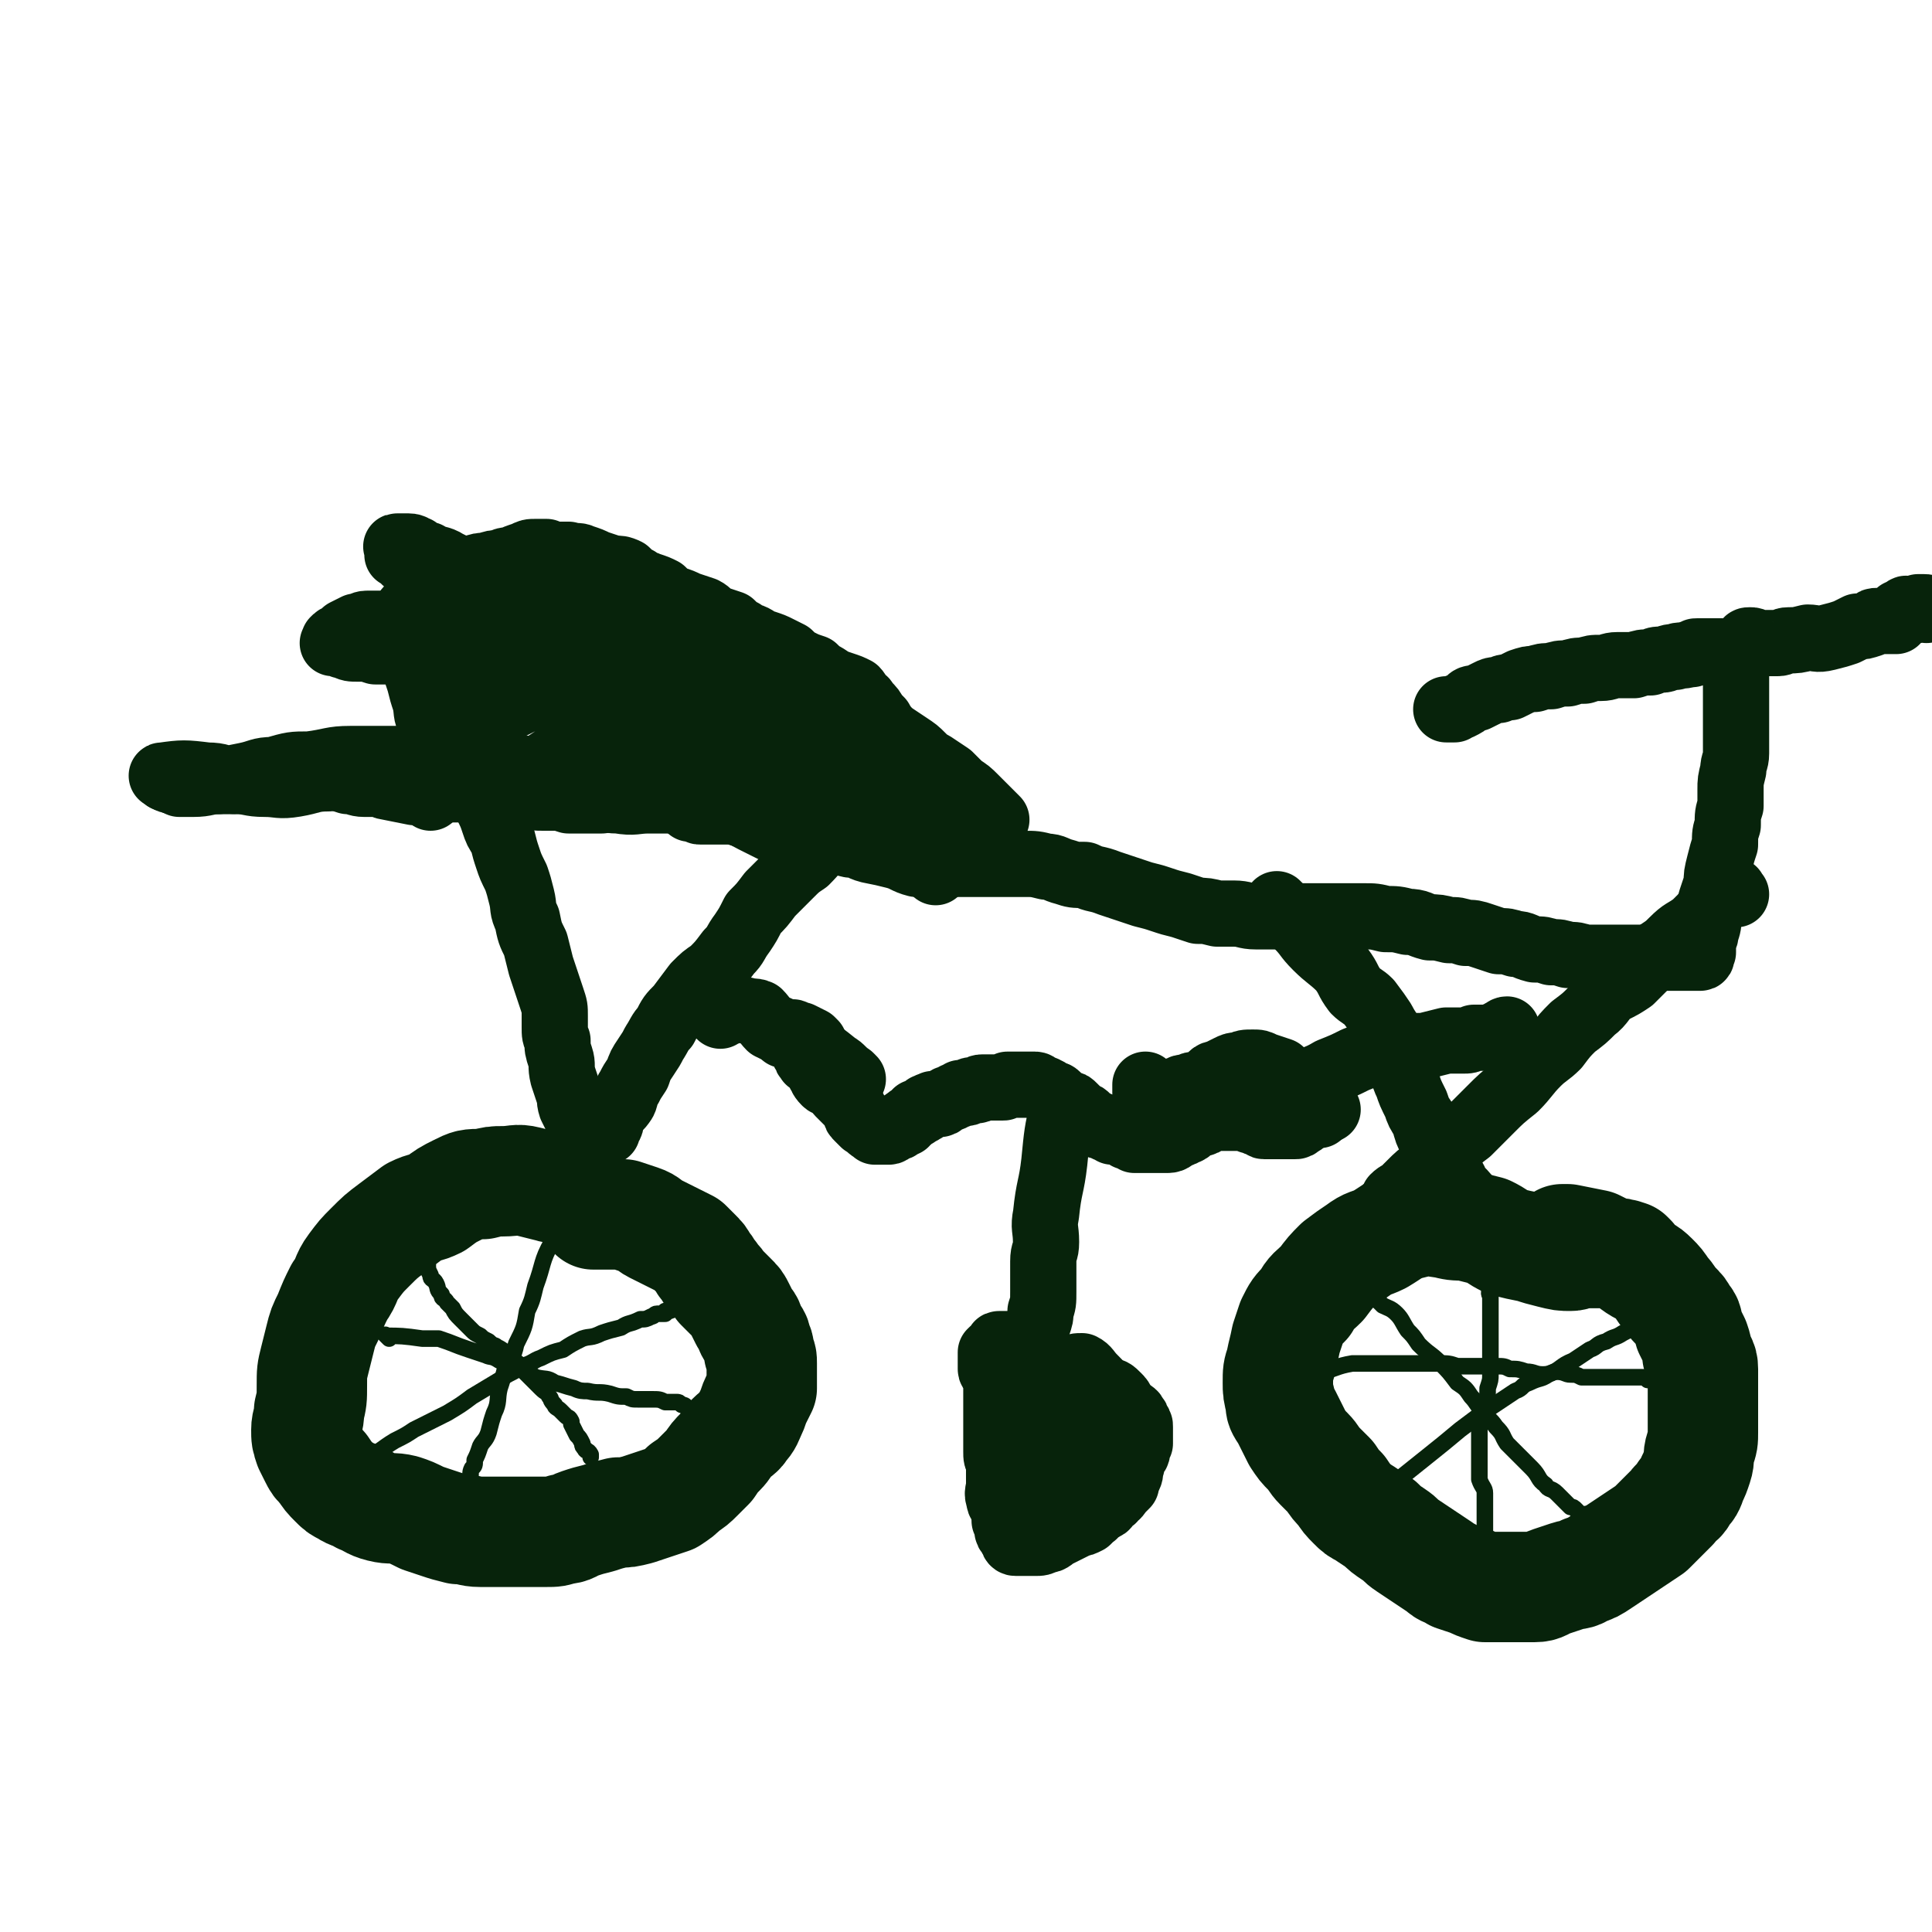 <svg viewBox='0 0 700 700' version='1.1' xmlns='http://www.w3.org/2000/svg' xmlns:xlink='http://www.w3.org/1999/xlink'><g fill='none' stroke='#07230B' stroke-width='40' stroke-linecap='round' stroke-linejoin='round'><path d='M207,433c-1,-1 -1,-1 -1,-1 -4,-2 -4,-1 -7,-2 -4,-1 -4,-1 -8,-2 -4,-1 -4,0 -9,0 -3,0 -3,0 -7,1 -5,0 -5,0 -9,2 -4,2 -4,2 -8,5 -4,2 -4,1 -8,3 -4,3 -4,3 -8,6 -4,3 -4,3 -8,7 -3,3 -3,3 -6,7 -3,4 -2,5 -5,9 -2,4 -2,4 -4,9 -2,4 -2,4 -3,8 -1,4 -1,4 -2,8 -1,4 -1,4 -1,9 0,5 0,5 -1,9 0,4 -1,4 -1,7 0,3 0,3 1,6 1,2 1,2 2,4 1,2 1,2 3,4 2,3 2,3 4,5 2,2 2,2 4,3 3,2 3,1 6,3 3,1 3,2 7,3 4,1 4,0 8,1 3,1 3,1 7,3 3,1 3,1 6,2 3,1 3,1 7,2 4,0 4,1 8,1 4,0 4,0 8,0 4,0 4,0 8,0 4,0 4,0 8,0 3,0 3,0 6,-1 3,0 3,-1 6,-2 3,-1 3,-1 7,-2 3,-1 3,-1 7,-2 3,0 3,0 7,-1 3,-1 3,-1 6,-2 3,-1 3,-1 6,-2 3,-2 3,-2 5,-4 3,-2 3,-2 5,-4 2,-2 2,-2 4,-4 2,-3 2,-3 4,-5 2,-2 2,-3 4,-5 2,-2 3,-2 4,-4 2,-2 2,-3 3,-5 1,-2 1,-3 2,-5 1,-2 1,-2 2,-4 0,-3 0,-3 0,-5 0,-2 0,-2 0,-4 0,-2 0,-2 -1,-4 0,-2 0,-2 -1,-4 0,-2 -1,-2 -2,-4 -1,-2 0,-2 -2,-4 -1,-2 -1,-2 -2,-4 -1,-2 -1,-2 -3,-4 -2,-2 -2,-2 -4,-4 -1,-2 -2,-2 -3,-4 -2,-2 -1,-2 -3,-4 -1,-2 -1,-2 -3,-4 -1,-1 -1,-1 -3,-3 -2,-1 -2,-1 -4,-2 -2,-1 -2,-1 -4,-2 -2,-1 -2,-1 -4,-2 -2,-1 -2,-2 -5,-3 -3,-1 -3,-1 -6,-2 -3,0 -3,0 -6,0 -2,0 -3,0 -5,0 '/><path d='M591,456c-1,-1 -1,-1 -1,-1 -3,-1 -3,-1 -6,-1 -5,0 -5,0 -11,0 -2,0 -2,1 -4,1 -3,0 -3,0 -7,-1 -4,-1 -4,-1 -7,-2 -5,-1 -5,-1 -9,-2 -4,-2 -3,-2 -7,-4 -4,-1 -4,-1 -8,-2 -4,0 -4,0 -8,-1 -3,0 -3,-1 -6,-1 -4,1 -4,1 -8,2 -5,2 -4,2 -9,5 -4,2 -4,1 -8,4 -3,2 -3,2 -7,5 -3,3 -3,3 -6,7 -3,3 -4,3 -6,7 -3,3 -3,3 -5,7 -1,3 -1,3 -2,6 -1,5 -1,4 -2,9 -1,3 -1,3 -1,7 0,3 0,3 1,7 0,2 0,2 2,5 1,2 1,2 2,4 1,2 1,2 2,4 2,3 2,3 4,5 2,2 2,3 4,5 2,2 2,2 4,4 2,3 2,3 4,5 2,3 2,3 4,5 2,2 2,2 4,3 3,2 3,2 6,4 2,2 2,2 5,4 3,2 2,2 5,4 3,2 3,2 6,4 3,2 3,2 6,4 2,2 2,1 5,3 3,1 3,1 6,2 2,1 2,1 5,2 3,0 3,0 6,0 3,0 3,0 6,0 3,0 3,0 6,0 3,0 3,-1 6,-2 3,-1 3,-1 6,-2 3,-1 3,0 6,-2 3,-1 3,-1 6,-3 3,-2 3,-2 6,-4 3,-2 3,-2 6,-4 3,-2 3,-2 6,-4 2,-2 2,-2 4,-4 2,-2 2,-2 4,-4 2,-3 3,-2 4,-5 2,-2 2,-2 3,-5 1,-2 1,-2 2,-5 1,-3 0,-3 1,-6 1,-3 1,-3 1,-6 0,-3 0,-3 0,-6 0,-3 0,-3 0,-6 0,-3 0,-3 0,-6 0,-2 0,-2 0,-5 0,-3 -1,-3 -2,-5 0,-2 0,-2 -1,-5 -1,-2 -1,-2 -2,-4 -1,-3 0,-3 -2,-5 -1,-2 -1,-2 -3,-4 -2,-2 -2,-3 -4,-5 -2,-3 -2,-3 -4,-5 -3,-3 -3,-2 -6,-4 -3,-2 -3,-3 -7,-4 -4,-2 -4,-2 -8,-4 -5,-1 -5,-1 -10,-2 -1,0 -1,0 -2,0 '/></g>
<g fill='none' stroke='#07230B' stroke-width='6' stroke-linecap='round' stroke-linejoin='round'><path d='M151,453c-1,-1 -2,-2 -1,-1 0,0 1,0 2,1 1,1 1,1 2,2 1,2 1,2 1,3 0,2 0,2 1,4 0,2 1,1 2,3 1,2 0,2 2,4 0,2 1,1 2,3 1,1 1,1 2,2 1,2 1,2 3,4 2,2 2,2 4,4 1,1 1,1 3,2 1,1 1,1 3,2 2,2 2,1 3,2 2,1 2,1 4,3 1,1 1,0 2,2 2,1 2,1 3,3 1,1 1,1 3,3 1,1 1,1 2,2 1,1 1,1 2,2 2,2 2,1 3,3 1,1 0,1 2,3 0,1 1,1 2,2 1,1 1,1 2,2 1,1 1,0 2,2 0,0 0,0 0,1 1,2 1,2 2,4 1,1 1,1 2,3 0,1 0,1 1,2 0,1 1,0 2,2 0,0 0,1 0,1 '/><path d='M128,532c-1,-1 -2,-1 -1,-1 2,-2 3,-1 6,-3 5,-2 5,-3 10,-6 4,-2 4,-2 7,-4 6,-3 6,-3 12,-6 5,-3 5,-3 9,-6 5,-3 5,-3 10,-6 4,-3 4,-2 8,-5 4,-1 4,-2 7,-3 4,-2 4,-2 8,-3 3,-2 3,-2 7,-4 3,-1 3,0 7,-2 3,-1 3,-1 7,-2 3,-2 3,-1 7,-3 2,0 2,0 4,-1 1,0 1,-1 2,-1 1,0 2,0 3,0 0,0 0,-1 0,-1 1,0 1,0 1,0 1,0 1,0 2,-1 1,-1 1,-2 1,-3 '/><path d='M201,451c-1,-1 -1,-2 -1,-1 -4,7 -3,8 -6,16 -1,4 -1,5 -3,9 -1,6 -1,6 -4,12 -1,5 -2,5 -4,9 -1,4 -1,4 -2,7 -1,4 0,5 -2,9 -1,3 -1,3 -2,7 -1,3 -2,3 -3,5 -1,3 -1,3 -2,5 0,2 0,2 -1,3 -1,2 0,2 -1,4 0,1 -1,1 -1,2 -1,1 0,1 -1,3 0,1 0,1 -1,2 0,0 0,0 -1,0 0,0 0,0 0,0 '/><path d='M141,485c-1,-1 -2,-2 -1,-1 5,0 6,0 13,1 3,0 3,0 6,0 6,2 5,2 11,4 3,1 3,1 6,2 2,1 2,0 5,2 3,1 3,1 7,3 3,1 3,1 6,3 4,1 4,0 7,2 4,1 3,1 7,2 2,1 3,1 5,1 4,1 4,0 8,1 3,1 3,1 6,1 2,1 2,1 4,1 3,0 3,0 5,0 3,0 3,0 5,1 2,0 2,0 4,0 1,0 1,0 2,1 2,0 1,1 3,2 1,0 1,0 3,1 2,0 2,0 4,1 2,0 2,0 4,0 2,1 2,1 4,1 '/><path d='M544,454c-1,-1 -1,-2 -1,-1 -1,2 -1,3 -1,6 -1,4 -2,4 -2,8 -1,2 0,2 0,3 0,4 0,4 0,7 0,4 0,4 0,7 0,3 0,3 0,7 0,3 0,3 0,7 0,2 0,2 -1,5 0,3 0,3 -1,6 0,4 -1,4 -2,8 0,4 0,4 0,7 0,3 0,3 0,6 0,3 0,3 0,6 1,3 2,3 2,5 0,3 0,3 0,5 0,2 0,2 0,3 0,2 0,2 0,4 0,1 0,1 0,3 0,1 0,1 0,1 0,2 0,2 0,3 0,1 0,1 -1,3 0,1 0,1 0,2 0,1 0,1 0,2 0,0 0,0 0,1 0,2 0,2 0,3 0,0 0,1 0,1 '/><path d='M472,500c-1,-1 -2,-1 -1,-1 3,-2 4,-1 8,-2 5,-1 5,-2 11,-3 4,0 4,0 9,0 4,0 4,0 8,0 3,0 3,0 7,0 3,0 3,0 7,0 4,0 4,0 7,1 4,0 4,0 7,0 3,0 3,0 7,0 3,0 3,0 5,1 3,0 3,0 6,1 3,0 3,1 6,1 3,0 3,-1 5,-1 3,0 3,1 5,1 2,0 2,0 4,1 2,0 2,0 4,0 2,0 2,0 3,0 2,0 2,0 4,0 2,0 2,0 3,0 2,0 2,0 3,0 3,0 3,0 5,0 1,0 1,0 2,1 2,0 2,0 4,0 2,0 2,0 4,1 1,0 1,1 2,1 1,0 2,0 3,0 1,0 1,0 3,1 1,0 1,0 1,0 1,0 1,0 2,1 0,0 0,0 1,0 0,0 0,0 0,0 2,0 2,0 3,1 0,0 0,0 1,0 '/><path d='M493,466c-1,-1 -2,-2 -1,-1 1,1 2,2 4,4 3,2 3,2 5,4 2,1 3,1 5,3 2,2 2,3 4,6 2,2 2,2 4,5 4,4 4,3 8,7 3,3 3,3 6,7 3,2 3,2 5,5 2,2 2,3 4,5 2,3 3,3 5,6 3,3 2,3 4,6 2,2 2,2 4,4 3,3 3,3 5,5 3,3 2,4 5,6 1,2 2,1 4,3 1,1 1,1 3,3 1,1 1,1 2,2 1,0 1,0 2,1 1,1 1,1 2,2 1,0 2,-1 2,0 1,0 1,1 1,1 1,0 1,0 1,0 1,1 1,1 1,3 1,0 1,0 1,0 1,1 1,1 1,1 1,1 1,1 2,2 1,0 1,0 2,1 1,1 1,1 2,1 1,2 1,2 3,4 0,0 1,0 2,1 1,0 1,0 2,1 1,0 0,0 1,1 1,1 1,1 1,1 1,1 1,1 1,1 '/><path d='M494,551c-1,-1 -2,-1 -1,-1 0,-2 1,-1 3,-3 1,-1 1,-1 2,-2 2,-3 2,-3 4,-5 3,-3 3,-3 6,-5 5,-4 5,-4 10,-8 5,-4 5,-4 11,-9 4,-3 4,-3 8,-6 3,-2 3,-2 6,-4 3,-2 3,-2 6,-4 3,-1 2,-2 5,-3 4,-2 4,-1 7,-3 5,-2 4,-3 9,-5 3,-2 3,-2 6,-4 3,-1 2,-2 6,-3 3,-2 3,-1 6,-3 2,-1 2,-1 4,-3 1,-1 1,-1 3,-2 1,-1 1,-1 3,-2 1,0 1,0 2,-1 1,-1 1,-1 2,-2 1,0 1,-1 2,-1 2,-1 2,0 4,-1 2,-1 2,-1 4,-2 3,0 3,0 5,-1 3,0 3,0 6,-1 '/></g>
<g fill='none' stroke='#07230B' stroke-width='24' stroke-linecap='round' stroke-linejoin='round'><path d='M164,269c-1,-1 -2,-2 -1,-1 1,1 2,2 4,5 2,4 3,4 5,9 1,1 0,2 1,3 1,3 1,3 3,6 2,4 2,4 3,7 1,3 1,3 3,6 1,4 1,4 2,7 1,3 1,3 3,7 1,3 1,3 2,7 1,4 0,4 2,8 1,5 1,5 3,9 1,4 1,4 2,8 1,3 1,3 2,6 1,3 1,3 2,6 1,3 1,3 1,6 0,2 0,2 0,4 0,3 0,3 1,5 0,3 0,3 1,6 1,3 0,3 1,7 1,3 1,3 2,6 1,2 0,2 1,5 1,2 1,2 2,4 1,2 0,3 1,5 1,3 1,3 2,5 0,3 0,3 0,5 0,2 0,2 0,5 0,1 0,1 0,2 '/><path d='M334,276c-1,-1 -1,-2 -1,-1 -4,3 -4,4 -8,8 -2,3 -3,3 -5,5 -2,2 -2,2 -3,4 -2,1 -3,1 -5,2 -3,2 -2,3 -5,5 -3,3 -4,2 -7,5 -4,3 -4,4 -8,8 -3,2 -3,2 -6,5 -4,4 -4,4 -7,7 -3,4 -3,4 -6,7 -2,4 -2,4 -4,7 -3,4 -2,4 -5,7 -3,4 -3,4 -6,7 -3,2 -3,2 -6,5 -3,4 -3,4 -6,8 -3,3 -3,3 -5,7 -2,2 -2,3 -4,6 -1,2 -1,2 -3,5 -2,3 -2,3 -3,6 -2,3 -2,3 -3,5 -2,3 -1,3 -2,5 -2,3 -2,2 -4,5 -1,2 0,3 -2,5 0,1 0,1 0,1 '/><path d='M464,329c-1,-1 -2,-2 -1,-1 2,2 3,3 7,7 4,4 3,4 7,8 4,4 5,4 9,8 3,4 2,4 5,8 2,2 3,2 5,4 3,4 3,4 5,7 2,4 3,4 4,8 2,3 2,3 2,6 2,5 1,5 3,9 1,3 1,3 3,7 1,3 1,3 3,6 1,4 1,4 3,8 1,3 1,3 3,6 2,3 2,3 4,6 2,3 1,3 3,5 2,2 2,2 4,5 1,1 1,1 2,3 1,1 1,1 2,3 1,2 1,2 2,3 0,1 0,1 1,3 1,1 0,1 1,2 1,0 1,0 2,0 '/><path d='M629,324c-1,-1 -1,-2 -1,-1 -3,1 -3,2 -6,4 -4,4 -4,4 -8,8 -4,3 -4,2 -8,6 -2,2 -2,2 -5,4 -2,2 -2,2 -4,4 -3,3 -3,3 -6,6 -3,2 -3,2 -7,4 -4,3 -3,4 -7,7 -3,3 -3,3 -7,6 -3,3 -3,3 -6,7 -3,3 -4,3 -7,6 -4,4 -4,5 -8,9 -5,4 -5,4 -9,8 -4,4 -4,4 -8,8 -4,3 -4,3 -7,7 -4,3 -4,3 -8,7 -3,2 -3,2 -6,5 -1,1 -1,1 -3,3 -1,1 -1,0 -3,2 0,0 0,1 -1,2 0,0 0,0 -1,1 0,0 0,0 0,0 '/><path d='M170,281c-1,-1 -2,-1 -1,-1 6,-2 7,-2 15,-2 4,0 4,0 7,1 4,1 4,1 9,3 3,1 3,2 7,3 4,2 4,2 8,3 4,1 4,2 9,2 6,1 6,0 11,0 7,0 7,0 14,0 5,1 5,1 9,2 4,0 4,0 8,2 4,1 3,1 7,3 4,2 4,2 8,4 5,2 5,2 10,3 5,1 5,0 10,1 3,0 3,0 7,1 4,0 3,1 7,2 5,1 5,1 9,2 4,1 4,2 8,3 5,0 5,0 9,0 5,0 5,0 11,0 5,0 5,0 10,0 4,0 4,0 9,0 4,0 4,0 8,1 3,0 3,1 7,2 3,1 3,1 7,1 4,2 4,1 9,3 3,1 3,1 6,2 3,1 3,1 6,2 4,1 4,1 7,2 3,1 3,1 7,2 3,1 3,1 6,2 3,0 3,0 7,1 3,0 3,0 6,0 4,0 4,1 8,1 4,0 4,0 8,0 4,0 4,0 8,0 4,0 4,0 8,0 3,0 3,0 7,0 4,0 4,0 8,0 4,0 4,0 8,1 4,0 4,0 8,1 4,0 4,1 8,2 3,0 3,0 7,1 3,0 3,0 6,1 3,0 3,0 6,1 3,1 3,1 6,2 3,0 3,0 6,1 3,0 3,1 7,2 3,0 3,0 6,1 3,0 3,0 6,1 3,0 3,0 6,1 3,0 3,0 5,0 3,0 3,0 5,0 3,0 3,0 5,0 2,0 2,0 4,0 2,0 2,0 4,0 2,0 2,0 4,0 1,0 1,0 3,0 1,0 1,0 3,0 1,0 1,0 2,0 1,0 1,0 2,0 1,0 1,0 2,0 1,0 1,0 2,0 1,0 1,0 1,0 1,0 0,-1 1,-2 0,-1 0,-1 0,-2 0,-1 0,-1 0,-2 0,-1 1,-1 1,-3 1,-3 1,-3 1,-6 1,-3 0,-3 1,-6 1,-3 1,-3 2,-6 0,-3 0,-3 1,-7 1,-4 1,-4 2,-7 0,-4 0,-4 1,-7 0,-4 0,-4 1,-7 0,-3 0,-3 0,-6 0,-3 0,-3 1,-7 0,-3 1,-3 1,-6 0,-3 0,-3 0,-6 0,-2 0,-2 0,-4 0,-2 0,-2 0,-3 0,-2 0,-2 0,-4 0,-2 0,-2 0,-3 0,-1 0,-1 0,-2 0,-1 0,-1 0,-2 0,-1 0,-1 0,-2 0,-1 0,-1 0,-1 0,-1 0,-1 0,-1 0,0 0,0 0,-1 0,0 0,-1 0,-1 0,0 -1,0 -1,-1 0,0 0,-1 0,-1 0,-1 -1,-1 -1,-1 -1,-1 0,-1 -1,-1 0,-1 0,-1 0,-1 0,-1 -1,-1 -1,-1 0,0 0,-1 -1,-1 0,0 0,0 0,0 -1,0 -1,0 -2,0 0,0 0,0 -1,0 0,0 0,0 -1,0 -1,0 -1,0 -1,0 -1,0 -1,0 -2,0 -1,0 -1,0 -2,0 -1,0 -1,0 -2,1 0,0 0,0 -1,0 -3,1 -3,0 -5,1 -3,0 -3,1 -5,1 -2,0 -2,0 -4,1 -3,0 -3,0 -6,1 -3,0 -3,0 -6,0 -3,0 -3,1 -6,1 -3,0 -3,0 -6,1 -3,0 -3,0 -6,1 -3,0 -3,0 -6,1 -3,0 -3,0 -6,1 -2,0 -2,0 -5,1 -2,1 -2,1 -4,2 -2,0 -2,0 -4,1 -2,0 -2,0 -4,1 -2,1 -2,1 -4,2 -2,0 -2,0 -3,1 -1,1 -1,1 -3,2 -1,0 -1,0 -2,1 -1,0 -1,0 -2,0 -1,0 -1,0 -1,0 '/><path d='M634,234c-1,-1 -2,-1 -1,-1 0,-1 0,-1 1,-1 1,0 1,0 3,1 3,0 3,0 7,0 2,0 2,-1 4,-1 3,0 3,0 7,-1 3,0 3,1 7,0 4,-1 4,-1 7,-2 2,-1 2,-1 4,-2 2,0 2,0 5,-1 1,-1 1,-1 2,-1 1,0 1,0 3,0 1,0 1,0 3,0 0,0 0,0 1,0 0,0 -1,-1 0,-1 0,-1 0,-1 1,-2 1,0 1,0 2,-1 0,0 0,0 0,0 1,-1 1,0 1,0 1,0 1,0 3,0 0,0 1,0 1,0 0,0 0,-1 0,-1 1,0 1,0 2,0 1,0 1,0 1,1 0,0 0,0 0,0 '/><path d='M182,289c-1,-1 -2,-1 -1,-1 3,-4 4,-4 9,-7 6,-3 6,-3 12,-7 5,-3 5,-3 10,-6 4,-2 4,-2 8,-5 2,-1 2,-1 4,-3 2,0 2,0 4,-1 3,-1 3,-1 6,-2 4,0 4,0 7,0 3,0 3,0 6,0 4,0 4,-1 8,-1 3,0 3,0 5,0 4,0 4,-1 8,-1 2,0 2,0 5,1 2,0 2,0 5,0 3,0 3,0 7,1 3,0 3,1 6,2 2,0 2,1 4,1 3,1 3,0 6,1 2,0 2,0 5,1 2,0 2,0 4,0 3,0 3,0 5,1 2,0 2,0 4,2 1,1 1,1 2,3 2,2 2,2 3,5 1,3 0,3 2,6 1,2 1,2 2,4 1,2 1,2 3,4 1,3 1,3 2,5 1,3 1,3 2,5 1,3 1,3 2,5 0,2 0,2 1,3 0,2 0,2 0,4 0,1 0,1 0,2 0,1 1,0 1,2 0,0 0,1 0,2 0,0 0,1 0,1 0,0 0,-1 0,-2 0,-1 0,-1 0,-2 0,-1 0,-1 0,-3 0,-3 -1,-3 -2,-5 -1,-3 -1,-3 -2,-6 -1,-3 -1,-3 -2,-6 -2,-4 -2,-4 -4,-8 -2,-4 -3,-4 -5,-8 -2,-4 -2,-4 -5,-7 -2,-3 -2,-3 -6,-6 -2,-2 -2,-2 -5,-4 -3,-3 -3,-3 -7,-5 -3,-2 -3,-2 -7,-4 -4,-2 -4,-2 -8,-4 -4,-2 -4,-2 -7,-3 -4,-1 -4,-1 -8,-2 -4,-1 -4,-1 -8,-2 -3,0 -3,0 -6,-1 -3,-1 -3,-1 -7,-1 -4,-1 -4,-1 -8,-1 -4,0 -4,0 -8,-1 -4,0 -4,0 -9,0 -4,0 -4,0 -8,0 -4,0 -4,0 -8,1 -4,0 -4,1 -7,2 -3,1 -3,0 -6,2 -3,1 -3,1 -6,3 -3,2 -3,2 -6,4 -2,2 -2,2 -5,4 -3,2 -3,2 -5,4 -2,2 -2,2 -4,4 -2,2 -2,2 -4,4 -2,1 -2,1 -4,3 -1,1 -1,1 -2,3 0,1 -1,0 -1,2 0,0 0,1 0,2 0,0 0,0 1,0 1,0 1,-1 2,-2 2,-1 2,-1 5,-3 3,-3 3,-3 6,-5 4,-2 4,-2 8,-5 4,-2 4,-2 8,-4 5,-3 5,-3 10,-6 5,-3 5,-3 11,-5 5,-2 6,-2 11,-4 5,-2 5,-2 11,-4 5,-1 5,-1 10,-1 4,0 4,0 9,0 4,0 4,0 9,0 4,0 4,0 8,1 3,0 3,0 6,1 3,0 3,1 6,2 2,1 3,0 5,2 3,1 3,2 5,3 3,2 3,2 5,3 3,2 2,2 5,4 2,2 2,2 5,4 2,2 2,2 4,4 2,2 2,2 4,4 2,2 2,2 4,3 1,2 1,2 3,4 1,2 1,2 2,4 1,2 1,2 2,4 1,2 1,2 2,4 0,2 0,2 1,4 1,1 1,1 1,3 0,1 0,1 0,2 0,1 0,1 0,2 0,1 0,1 0,2 0,0 0,1 0,1 0,-1 0,-2 0,-4 0,-1 0,-1 -1,-2 0,-1 -1,-1 -2,-3 -1,-2 0,-2 -1,-4 -2,-2 -2,-2 -4,-4 -2,-2 -2,-2 -4,-4 -2,-2 -2,-2 -4,-3 -3,-2 -3,-1 -6,-3 -2,-1 -2,-1 -5,-2 -3,-1 -3,-1 -6,-1 -4,0 -4,0 -9,0 -3,0 -3,0 -7,0 -4,0 -4,0 -8,0 -4,0 -4,0 -7,0 -4,0 -4,0 -7,1 -3,0 -3,0 -6,1 -3,0 -3,1 -6,1 -1,0 -2,0 -3,0 -2,0 -1,1 -3,1 0,0 -1,0 0,0 0,0 1,0 2,0 1,0 1,0 3,0 3,0 3,0 6,0 3,0 3,0 6,1 4,0 4,0 8,1 4,0 4,1 8,2 5,1 5,1 9,2 4,0 4,1 8,2 4,1 4,0 8,2 3,0 3,1 6,2 2,1 3,0 5,2 2,1 2,1 4,3 1,1 1,1 2,2 1,2 2,1 3,3 0,0 0,1 0,2 0,1 0,1 0,2 0,1 -1,1 -2,2 -1,0 -1,0 -2,0 -3,0 -3,0 -6,0 -3,0 -3,0 -6,0 -2,0 -2,0 -5,0 -3,0 -3,0 -6,0 -4,-1 -4,-1 -7,-1 -3,0 -3,-1 -7,-1 -3,0 -3,0 -6,0 -3,0 -2,-1 -5,-1 -3,0 -3,0 -6,0 -2,0 -2,0 -5,0 -1,0 -1,0 -2,-1 -1,0 -1,0 -2,0 0,0 0,0 0,-1 0,0 0,0 0,0 '/><path d='M156,289c-1,-1 -1,-1 -1,-1 -2,-1 -3,-1 -5,-1 -5,-1 -5,-1 -10,-2 -1,0 -1,-1 -3,-1 -2,0 -2,0 -5,0 -3,0 -3,-1 -6,-1 -3,-1 -3,-1 -7,-2 -2,0 -2,0 -5,-1 -3,0 -3,0 -5,0 -3,0 -3,-1 -6,-1 -4,0 -4,0 -7,1 -3,1 -3,1 -6,2 -3,0 -3,1 -7,1 -4,0 -4,0 -8,0 -3,0 -3,0 -6,0 -3,0 -3,0 -5,0 -2,0 -2,0 -4,-1 0,0 0,0 0,0 '/><path d='M60,282c-1,-1 -2,-1 -1,-1 7,-1 8,-1 16,0 5,0 5,1 10,2 6,0 5,1 11,1 5,0 5,1 11,0 6,-1 6,-2 12,-2 6,-1 6,-1 12,-1 5,0 5,0 9,0 4,0 4,1 8,2 2,0 2,0 5,1 3,0 2,1 6,2 3,0 3,0 7,0 3,0 3,0 6,-1 3,0 3,0 7,1 2,0 2,0 5,0 2,0 2,0 4,1 2,0 2,1 4,1 2,1 2,1 5,1 2,0 2,0 4,0 2,0 2,0 5,1 2,0 2,0 4,0 1,0 1,0 3,0 1,0 1,0 2,0 1,0 1,0 3,0 0,0 0,0 0,-1 0,0 0,0 -1,-1 -1,0 -1,0 -2,-1 -2,-1 -2,-1 -4,-2 -3,-1 -3,-1 -7,-2 -5,-1 -5,-1 -10,-2 -7,-1 -7,0 -14,-2 -6,0 -6,-1 -12,-2 -7,-1 -7,-1 -14,-2 -6,0 -6,0 -13,0 -7,0 -7,0 -14,0 -7,0 -7,1 -15,2 -6,0 -6,0 -13,2 -5,0 -5,1 -10,2 -5,1 -5,1 -10,2 -4,0 -4,1 -9,1 -3,0 -3,0 -5,0 '/><path d='M207,278c-1,-1 -2,-2 -1,-1 7,0 8,1 17,1 4,0 4,-1 7,-2 9,-1 9,0 18,-2 6,0 6,-1 13,-2 5,0 5,1 10,1 4,0 4,0 7,1 3,0 3,0 6,1 2,2 2,2 5,4 1,1 1,1 3,3 0,0 0,1 2,1 0,0 1,0 2,0 0,0 0,0 1,0 0,-1 -1,-1 -1,-2 0,-1 0,-1 -1,-2 0,-1 0,-1 -2,-2 -2,-2 -2,-3 -4,-4 -3,-2 -3,-2 -6,-4 -4,-2 -4,-2 -9,-4 -4,-1 -4,-1 -8,-2 -5,0 -5,0 -10,0 -4,0 -4,0 -8,1 -4,0 -4,0 -7,2 -2,0 -2,0 -4,2 -2,1 -2,1 -4,3 -1,2 -1,2 -1,4 0,2 0,3 1,5 1,2 1,2 3,4 2,2 3,2 6,2 5,2 5,2 10,2 6,0 6,1 12,0 6,-1 6,-1 12,-2 4,-1 4,-1 9,-3 4,-1 4,-1 8,-2 4,-1 4,-1 8,-2 3,0 3,0 7,0 2,0 2,-1 4,-1 1,0 1,0 3,0 1,0 1,0 2,0 0,0 -1,0 -1,0 -1,0 -1,0 -2,0 -4,0 -4,0 -7,0 -6,0 -6,0 -11,0 -5,0 -5,-1 -10,-2 -5,0 -5,1 -9,0 -6,-1 -6,-1 -11,-2 -3,-1 -4,-1 -7,-1 '/><path d='M386,403c-1,-1 -1,-2 -1,-1 -2,8 -2,9 -3,19 -1,9 -2,9 -3,19 -1,5 0,5 0,10 0,4 -1,3 -1,7 0,2 0,2 0,4 0,4 0,4 0,7 0,4 0,4 -1,7 0,2 0,2 -1,5 -1,2 -1,2 -2,4 0,1 -1,1 -1,3 0,0 0,1 0,1 0,1 1,0 1,0 '/><path d='M375,488c-1,-1 -1,-1 -1,-1 -1,-1 -2,0 -3,0 -1,0 -1,0 -2,0 -1,0 -1,0 -2,0 -1,0 -1,0 -2,0 -1,0 -1,0 -1,0 -1,0 -2,0 -2,0 -1,0 0,1 -1,2 -1,0 -1,0 -2,1 0,0 0,1 0,2 0,1 0,1 0,2 0,1 0,1 0,2 0,1 1,1 1,2 1,2 1,2 1,4 0,3 0,3 0,5 0,4 0,4 0,7 0,3 0,3 0,6 0,3 0,3 0,6 0,2 0,2 1,4 0,3 0,3 0,6 0,3 0,3 1,6 0,3 0,3 1,6 0,1 0,1 0,3 1,1 1,1 1,3 0,1 0,1 1,2 0,1 1,1 1,2 0,0 0,1 1,1 0,0 1,0 2,0 1,0 1,0 2,0 1,0 1,0 3,0 2,0 2,0 4,-1 2,0 2,-1 4,-2 2,-1 2,-1 4,-2 2,-1 2,-1 4,-2 1,0 1,0 3,-1 1,-1 1,-1 2,-2 1,0 0,-1 2,-2 0,0 1,0 2,-1 1,0 1,-1 2,-2 1,-1 1,0 2,-2 1,0 1,-1 2,-2 1,-1 1,-1 2,-2 0,-2 0,-2 1,-3 1,-2 0,-2 1,-4 0,-1 0,-1 1,-3 0,-1 1,-1 1,-2 0,-1 0,-1 1,-3 0,-1 0,-1 0,-2 0,-1 0,-1 0,-2 0,-1 0,-1 0,-2 0,-1 0,-1 -1,-2 0,-1 0,-1 -1,-2 0,-1 -1,-1 -2,-2 -1,-1 -1,-1 -2,-2 -1,-2 -1,-2 -2,-3 -2,-2 -2,-2 -4,-2 -2,-1 -2,-2 -4,-2 -2,0 -2,0 -4,0 -2,0 -2,0 -4,0 -1,0 -1,0 -3,0 0,0 0,0 0,0 '/><path d='M388,503c-1,-1 -1,-2 -1,-1 -1,6 -1,8 -1,15 0,1 1,1 2,2 1,3 1,3 3,5 2,2 2,2 4,4 2,2 2,3 4,5 2,1 2,1 4,1 1,0 2,0 3,0 1,-1 1,-1 2,-2 0,-3 0,-3 0,-5 0,-3 0,-4 -1,-7 -1,-4 -1,-4 -3,-8 -2,-3 -2,-3 -4,-7 -1,-3 -1,-3 -4,-6 -2,-2 -2,-3 -4,-4 -2,0 -2,0 -4,1 -3,1 -3,1 -5,2 -3,3 -3,3 -6,6 -3,4 -3,4 -5,8 -3,5 -3,5 -5,10 -2,4 -2,4 -3,7 -1,4 -1,4 -2,9 0,2 -1,3 0,5 0,2 1,2 2,3 0,0 1,0 2,-1 1,-1 1,-1 2,-3 1,-3 1,-3 2,-6 1,-4 1,-4 2,-7 0,-4 0,-4 1,-7 1,-3 1,-3 2,-6 0,-1 0,-1 0,-3 0,-1 0,-2 0,-1 0,0 0,1 0,2 0,3 -1,3 -1,5 0,3 0,3 0,5 '/><path d='M384,532c-1,-1 -2,-1 -1,-1 3,-2 4,-1 8,-2 3,-1 4,-1 6,-3 1,-1 0,-2 0,-4 0,-1 0,-1 -1,-3 0,-2 0,-2 -1,-4 0,-1 0,-1 -1,-2 0,-1 0,-1 -1,-1 -1,-1 -1,0 -2,1 -1,1 -1,1 -2,3 -1,3 -1,3 -3,6 -1,2 -1,2 -2,5 -1,2 -1,2 -1,4 -1,3 -2,3 -3,5 0,2 0,2 0,4 0,1 0,1 0,1 0,1 1,0 2,-1 0,0 0,-1 1,-2 1,-1 1,-1 1,-2 0,-1 0,-1 0,-2 0,-1 0,-1 0,-2 0,-1 0,-1 0,-1 '/><path d='M283,374c-1,-1 -2,-2 -1,-1 0,0 1,1 2,2 1,0 1,0 2,0 1,0 1,0 2,1 1,1 1,1 1,1 1,1 0,1 1,1 0,1 0,1 1,2 0,1 0,1 1,2 0,1 0,1 1,2 0,1 1,0 2,2 1,1 1,1 2,3 1,1 0,1 2,3 1,1 1,0 3,1 1,1 1,2 2,3 1,1 1,1 2,2 1,1 1,1 2,2 1,1 1,1 2,3 0,1 0,1 1,2 1,1 1,1 2,2 0,0 1,0 2,1 0,0 0,1 1,1 0,0 0,0 1,1 0,0 0,0 1,0 1,0 1,0 2,0 0,0 0,0 1,0 1,0 1,0 1,0 1,0 1,-1 2,-1 1,-1 1,0 2,-1 1,-1 0,-1 2,-1 0,-1 0,-1 1,-1 0,-1 1,-1 1,-1 1,-1 1,-1 1,-1 1,0 1,0 1,-1 1,0 1,0 1,0 1,0 1,-1 2,-1 1,-1 0,-1 1,-1 1,-1 1,0 2,-1 1,0 1,0 2,0 1,0 1,0 2,-1 1,0 1,-1 2,-1 0,0 1,0 2,-1 1,0 1,0 2,-1 1,0 1,0 2,0 1,0 1,-1 2,-1 1,0 1,0 2,0 1,0 0,-1 2,-1 0,0 1,0 1,0 1,0 1,0 2,0 1,0 1,0 2,0 1,0 1,0 2,0 1,0 1,0 2,-1 1,0 1,0 2,0 1,0 1,0 2,0 1,0 1,0 2,0 1,0 1,0 2,0 1,0 1,0 2,0 1,0 1,1 2,1 1,1 1,0 2,1 1,0 1,1 2,1 1,1 1,0 2,1 1,1 0,1 2,2 0,0 1,0 2,1 1,0 1,0 2,1 1,1 1,1 2,2 0,0 0,0 1,1 1,0 1,0 2,1 0,0 0,1 1,1 1,1 1,1 2,1 1,1 1,1 2,1 1,0 1,0 2,1 1,0 1,0 2,1 1,0 1,0 2,0 1,0 1,0 2,1 1,0 1,1 2,1 1,0 1,0 2,1 1,0 1,0 2,0 1,0 1,0 3,0 2,0 2,0 3,0 2,0 2,0 4,0 2,0 2,-1 4,-2 1,0 1,0 2,-1 2,0 2,-1 3,-2 1,0 1,0 3,-1 1,0 1,0 2,-1 1,-1 1,-1 2,-1 1,0 1,0 2,0 1,0 1,0 2,0 1,0 1,0 2,0 1,0 1,0 2,0 1,0 1,0 2,0 1,0 1,0 2,0 1,0 1,0 2,1 1,0 0,0 1,0 1,1 2,1 3,1 1,0 0,1 1,1 2,0 2,0 3,0 1,0 1,0 2,0 1,0 1,0 2,0 1,0 1,0 2,0 1,0 1,0 2,0 1,0 1,0 2,-1 1,0 1,-1 2,-2 2,-1 2,-1 4,-1 2,-1 3,-2 4,-2 '/><path d='M295,378c-1,-1 -1,-1 -1,-1 -2,-1 -2,-1 -4,-2 -2,0 -2,-1 -3,-1 -1,0 -2,0 -2,0 '/><path d='M478,404c-1,-1 -2,-1 -1,-1 0,-1 1,0 2,-1 0,0 0,0 0,-1 0,0 0,0 -1,-1 0,-1 0,-1 -1,-2 0,0 0,0 -1,-1 -1,0 -1,0 -2,-1 -1,0 -1,-1 -2,-2 -1,-1 -1,-1 -2,-2 -2,-1 -2,0 -4,-2 -1,0 -1,-1 -2,-2 -3,-1 -3,-1 -6,-2 -2,-1 -2,-1 -4,-1 -3,0 -3,0 -5,1 -2,0 -2,0 -4,1 -2,1 -2,1 -4,2 -2,0 -2,1 -3,2 -2,1 -2,1 -4,2 -2,0 -2,0 -4,1 -2,0 -2,0 -4,2 -2,0 -2,1 -4,2 -1,0 -1,0 -2,1 -1,0 -1,0 -2,0 -1,0 -1,0 -1,0 -1,0 -1,0 -1,0 0,0 0,-1 0,-1 0,-1 -1,-1 -1,-2 0,0 0,-1 0,-1 0,-1 0,-1 0,-2 0,0 0,0 0,0 '/><path d='M465,400c-1,-1 -2,-1 -1,-1 3,-3 4,-4 8,-6 5,-3 5,-2 10,-5 5,-2 5,-2 9,-4 5,-2 5,-2 9,-4 5,-1 5,0 9,-1 4,0 4,0 7,0 4,-1 4,-1 8,-2 3,0 3,0 6,0 2,0 2,0 4,-1 1,0 1,0 2,0 1,0 1,0 3,0 1,0 1,0 2,0 0,0 0,0 1,-1 1,0 1,0 2,-1 1,0 1,-1 2,-1 '/><path d='M309,391c-1,-1 -1,-1 -1,-1 -3,-2 -3,-3 -5,-4 -5,-4 -5,-4 -11,-8 -2,-1 -2,-1 -4,-2 -4,-2 -5,-2 -9,-4 -2,-2 -2,-3 -4,-5 -2,-1 -3,0 -5,-1 -2,0 -2,-1 -4,0 -2,0 -2,0 -3,1 -1,0 -2,1 -2,1 '/><path d='M325,276c-1,-1 -1,-1 -1,-1 -2,-3 -1,-3 -2,-5 -2,-5 -1,-5 -3,-9 -1,-1 -1,-1 -2,-2 -1,-2 -1,-2 -3,-4 -1,-1 0,-1 -2,-2 -1,-1 -1,-2 -2,-3 -2,-1 -2,-1 -5,-2 -3,-1 -3,-1 -6,-3 -2,-1 -2,-1 -4,-3 -3,-1 -3,-1 -5,-2 -2,-1 -2,-1 -4,-3 -2,-1 -2,-1 -4,-2 -2,-1 -2,-1 -5,-2 -2,0 -2,-1 -4,-2 -2,-1 -2,0 -4,-2 -2,-1 -2,-1 -4,-3 -3,-1 -3,-1 -6,-2 -2,-1 -2,-2 -4,-3 -3,-1 -3,-1 -6,-2 -2,-1 -2,-1 -5,-2 -2,-1 -2,-1 -4,-3 -2,-1 -2,-1 -5,-2 -2,-1 -2,0 -4,-2 -2,-1 -2,-1 -4,-3 -2,-1 -3,-1 -5,-1 -3,-1 -3,-1 -6,-2 -2,-1 -2,-1 -5,-2 -2,-1 -2,0 -5,-1 -2,0 -2,0 -4,0 -2,0 -2,0 -4,-1 -2,0 -2,0 -4,0 -2,0 -2,0 -4,1 -3,1 -3,1 -5,2 -2,0 -2,0 -4,1 -2,0 -2,0 -5,1 -2,0 -2,0 -5,1 -3,1 -3,2 -5,3 -3,1 -3,0 -5,2 -2,0 -2,1 -4,2 -1,0 -1,0 -2,1 -1,1 -1,1 -2,2 -1,0 -1,1 -2,2 -1,1 -1,1 -2,2 -1,1 -1,0 -2,2 0,0 0,1 0,2 0,1 0,1 0,2 0,2 0,2 0,4 0,2 0,3 1,5 0,3 1,3 2,6 1,3 1,3 2,6 1,4 1,4 2,7 1,4 0,4 2,8 1,3 1,3 2,6 1,3 1,3 3,7 1,2 1,3 1,5 '/><path d='M163,262c-1,-1 -2,-1 -1,-1 6,-4 7,-5 15,-8 4,-2 4,-1 9,-2 6,-2 6,-1 12,-2 5,-1 5,-1 10,-2 4,0 4,0 7,-1 4,0 4,0 7,1 3,0 3,-1 5,0 2,1 2,1 4,3 2,1 1,1 3,3 0,1 1,1 1,2 0,0 0,0 -1,0 -1,0 -1,-1 -2,-2 -4,-1 -4,-2 -7,-3 -7,-3 -7,-2 -14,-5 -8,-3 -8,-2 -16,-5 -5,-2 -5,-2 -10,-4 -6,-2 -6,-3 -13,-4 -5,-2 -5,-1 -11,-3 -5,-1 -5,-1 -10,-2 -3,0 -3,-1 -7,-1 -3,0 -3,0 -6,0 -2,0 -2,0 -5,0 -2,0 -2,1 -4,1 -2,1 -2,1 -4,2 -1,1 0,1 -2,2 -1,0 -1,0 -2,1 0,0 0,0 0,1 -1,0 0,0 0,0 1,0 1,0 2,0 1,0 0,1 2,1 2,1 2,1 5,1 3,0 3,0 6,1 5,0 5,0 9,0 4,0 4,0 8,0 3,0 3,0 6,0 3,0 3,-1 6,-2 2,0 2,-1 5,-2 3,-1 3,-1 5,-2 3,-1 3,-1 6,-2 3,-1 3,-1 6,-2 2,0 2,-1 4,-1 4,-1 4,-2 7,-2 3,0 3,0 6,0 3,0 3,0 6,0 4,0 4,0 7,2 3,1 4,1 7,3 3,2 3,3 6,5 3,3 2,3 5,6 3,2 3,2 6,5 2,2 2,3 4,6 2,2 2,2 5,5 2,3 2,3 4,5 1,1 1,1 2,3 1,1 1,0 2,2 0,0 0,1 0,2 0,1 0,1 0,2 0,0 -1,-1 -2,-2 -1,-1 -1,-1 -3,-2 -3,-2 -3,-2 -6,-4 -5,-3 -5,-4 -10,-7 -5,-4 -5,-4 -11,-9 -6,-4 -6,-4 -11,-8 -6,-4 -6,-4 -12,-8 -6,-4 -6,-3 -13,-7 -5,-4 -5,-4 -11,-8 -5,-3 -5,-3 -9,-6 -4,-2 -4,-2 -8,-4 -3,-2 -4,-1 -7,-3 -2,0 -2,0 -4,-2 -1,0 -1,-1 -3,-1 -1,0 -1,0 -2,0 -1,0 -1,0 -2,0 0,0 0,0 0,0 -1,0 0,0 0,1 0,1 0,1 0,2 0,0 1,0 2,1 1,1 0,1 2,2 1,0 1,0 3,1 2,1 2,1 4,2 3,0 3,0 6,1 3,1 3,1 7,1 3,1 3,1 7,1 4,0 4,0 8,0 5,0 5,0 9,1 4,0 4,0 9,1 4,0 4,0 8,1 4,0 4,0 7,0 4,1 4,2 8,3 4,1 4,1 8,2 3,1 3,0 7,2 3,1 3,1 7,2 3,2 3,2 7,4 3,2 3,2 6,4 3,1 3,1 6,3 3,2 4,1 7,3 3,2 3,2 5,4 3,2 3,2 6,4 3,2 3,2 6,4 3,2 3,2 5,3 4,2 3,2 6,4 3,2 3,2 6,3 3,2 3,2 6,4 3,1 3,0 6,1 3,1 3,1 5,3 3,2 3,2 6,4 3,2 3,2 5,4 2,2 2,2 4,3 3,2 3,2 6,4 2,2 2,2 4,4 3,2 3,2 5,4 2,2 2,2 4,4 2,2 3,3 4,4 '/></g>
</svg>
